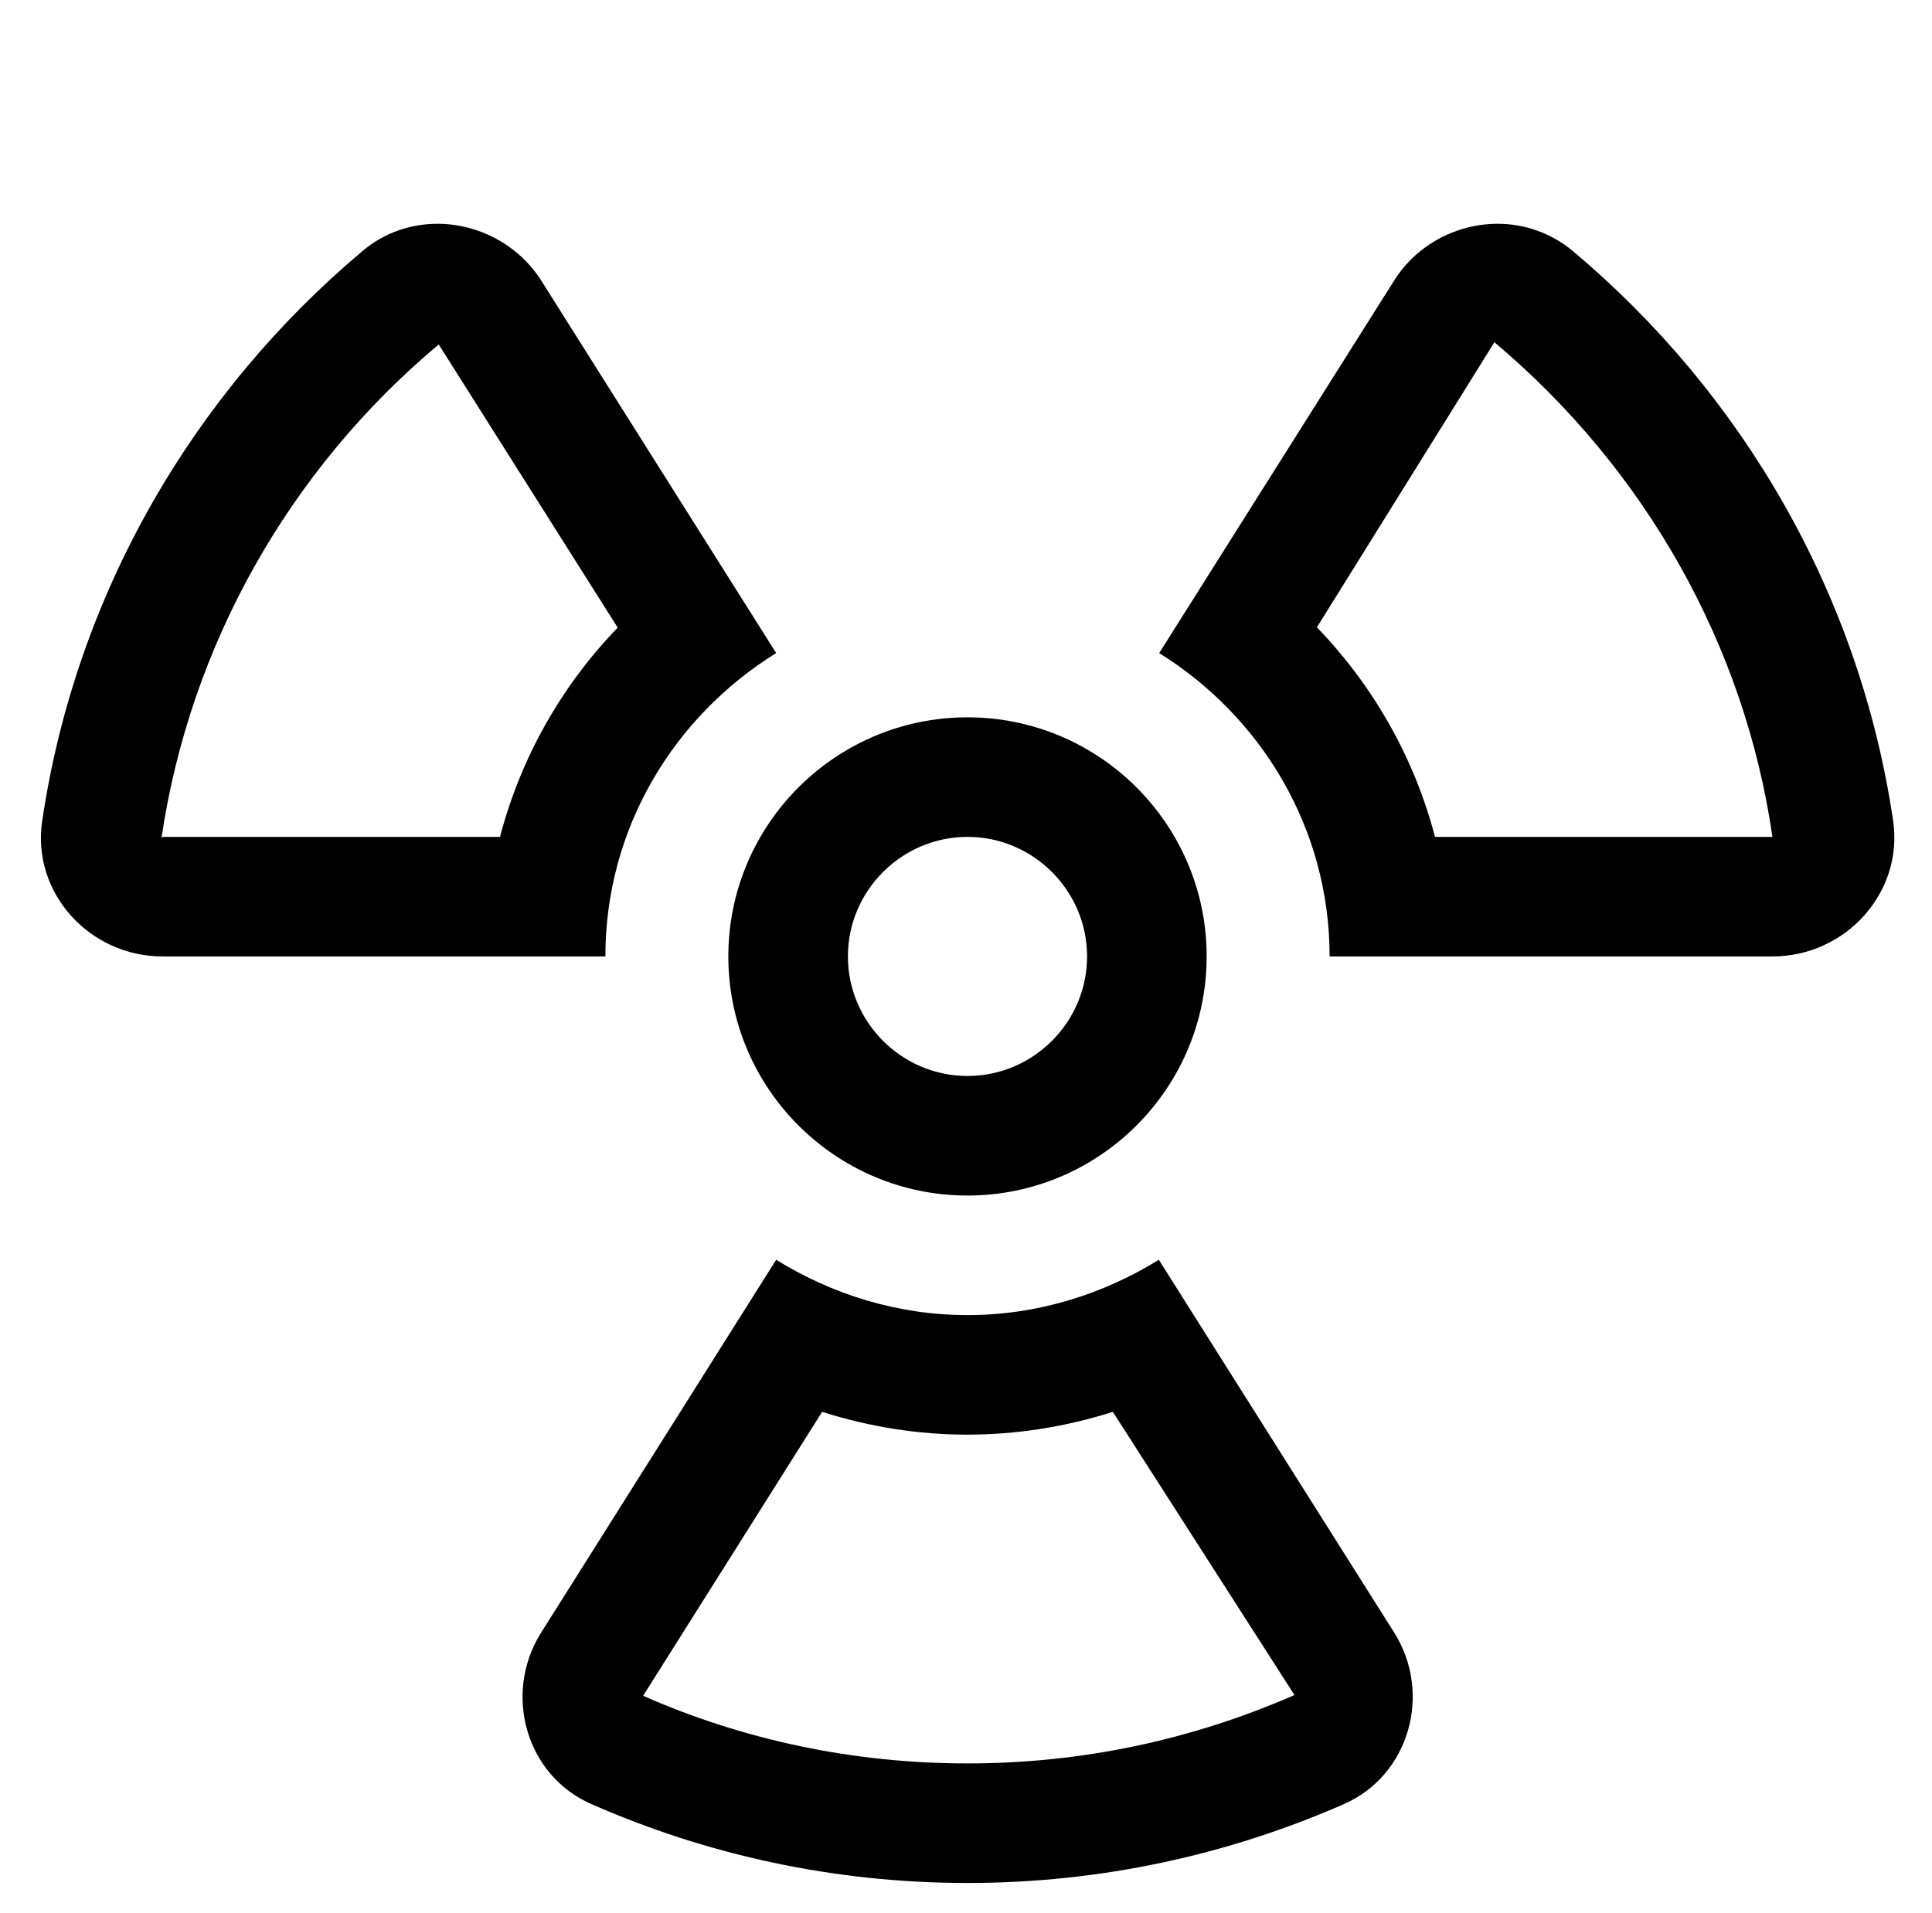 <?xml version="1.0" standalone="no"?>
<!DOCTYPE svg PUBLIC "-//W3C//DTD SVG 1.1//EN" "http://www.w3.org/Graphics/SVG/1.1/DTD/svg11.dtd" >
<svg xmlns="http://www.w3.org/2000/svg" xmlns:xlink="http://www.w3.org/1999/xlink" version="1.1" viewBox="-11 0 517 512">
   <path fill="currentColor"
d="M247.9 320c-35.301 0 -64 -28.7 -64 -64s28.699 -64 64 -64c35.3 0 64 28.7 64 64s-28.7 64 -64 64zM247.9 224c-17.601 0 -32 14.4 -32 32s14.399 32 32 32c17.6 0 32 -14.4 32 -32s-14.4 -32 -32 -32zM299.1 337.2l63 99.8
c10.2 16.2 4.101 38.2 -13.5 45.9c-30.8 13.5 -64.8 21.1 -100.699 21.1c-35.9 0 -69.9 -7.6 -100.601 -21.1c-17.7 -7.7 -23.7 -29.7 -13.5 -45.9l62.9 -99.8
c14.899 9.2 32.399 14.8 51.2 14.8c18.8 0 36.3 -5.6 51.199 -14.8zM247.9 472c30.399 0 59.8 -6.2 87.5 -18.3l-48.601 -75.8c-12.6 4 -25.7 6.1 -39 6.1c-13.1 0 -26.2 -2.1 -38.8 -6.1
l-47.9 76c27 11.899 56.4 18.1 86.801 18.1zM32.5 256c-19.6 0 -35.1 -17.1 -32.2 -36.3c9 -60.8 40.5 -114.5 85.7 -152.5c5.9 -5 13 -7.3 20.1 -7.3c10.801 0 21.601 5.5 27.801 15.3l62.8 99.6
c-27.4 17 -45.7 46.9 -45.7 81.2h-118.5zM106.4 92.2c-40 33.5 -66.601 80.6 -74.2 132.2l0.3 -0.4h90.3c5.5 -21 16.3 -40.3 31.5 -56zM344.8 256c0 -34.3 -18.3 -64.2 -45.6 -81.2l62.8 -99.6
c6.2 -9.9 17 -15.3 27.8 -15.3c7.101 0 14.2 2.399 20.101 7.3c45.199 38 76.699 91.6 85.699 152.5c2.801 19.2 -12.699 36.3 -32.3 36.3h-118.5zM388.9 91.6l-47.5 76.301
c15.199 15.8 26.1 35 31.6 56.1h90.3c-7.399 -51.2 -33.899 -98.3 -74.399 -132.4z" />
</svg>
